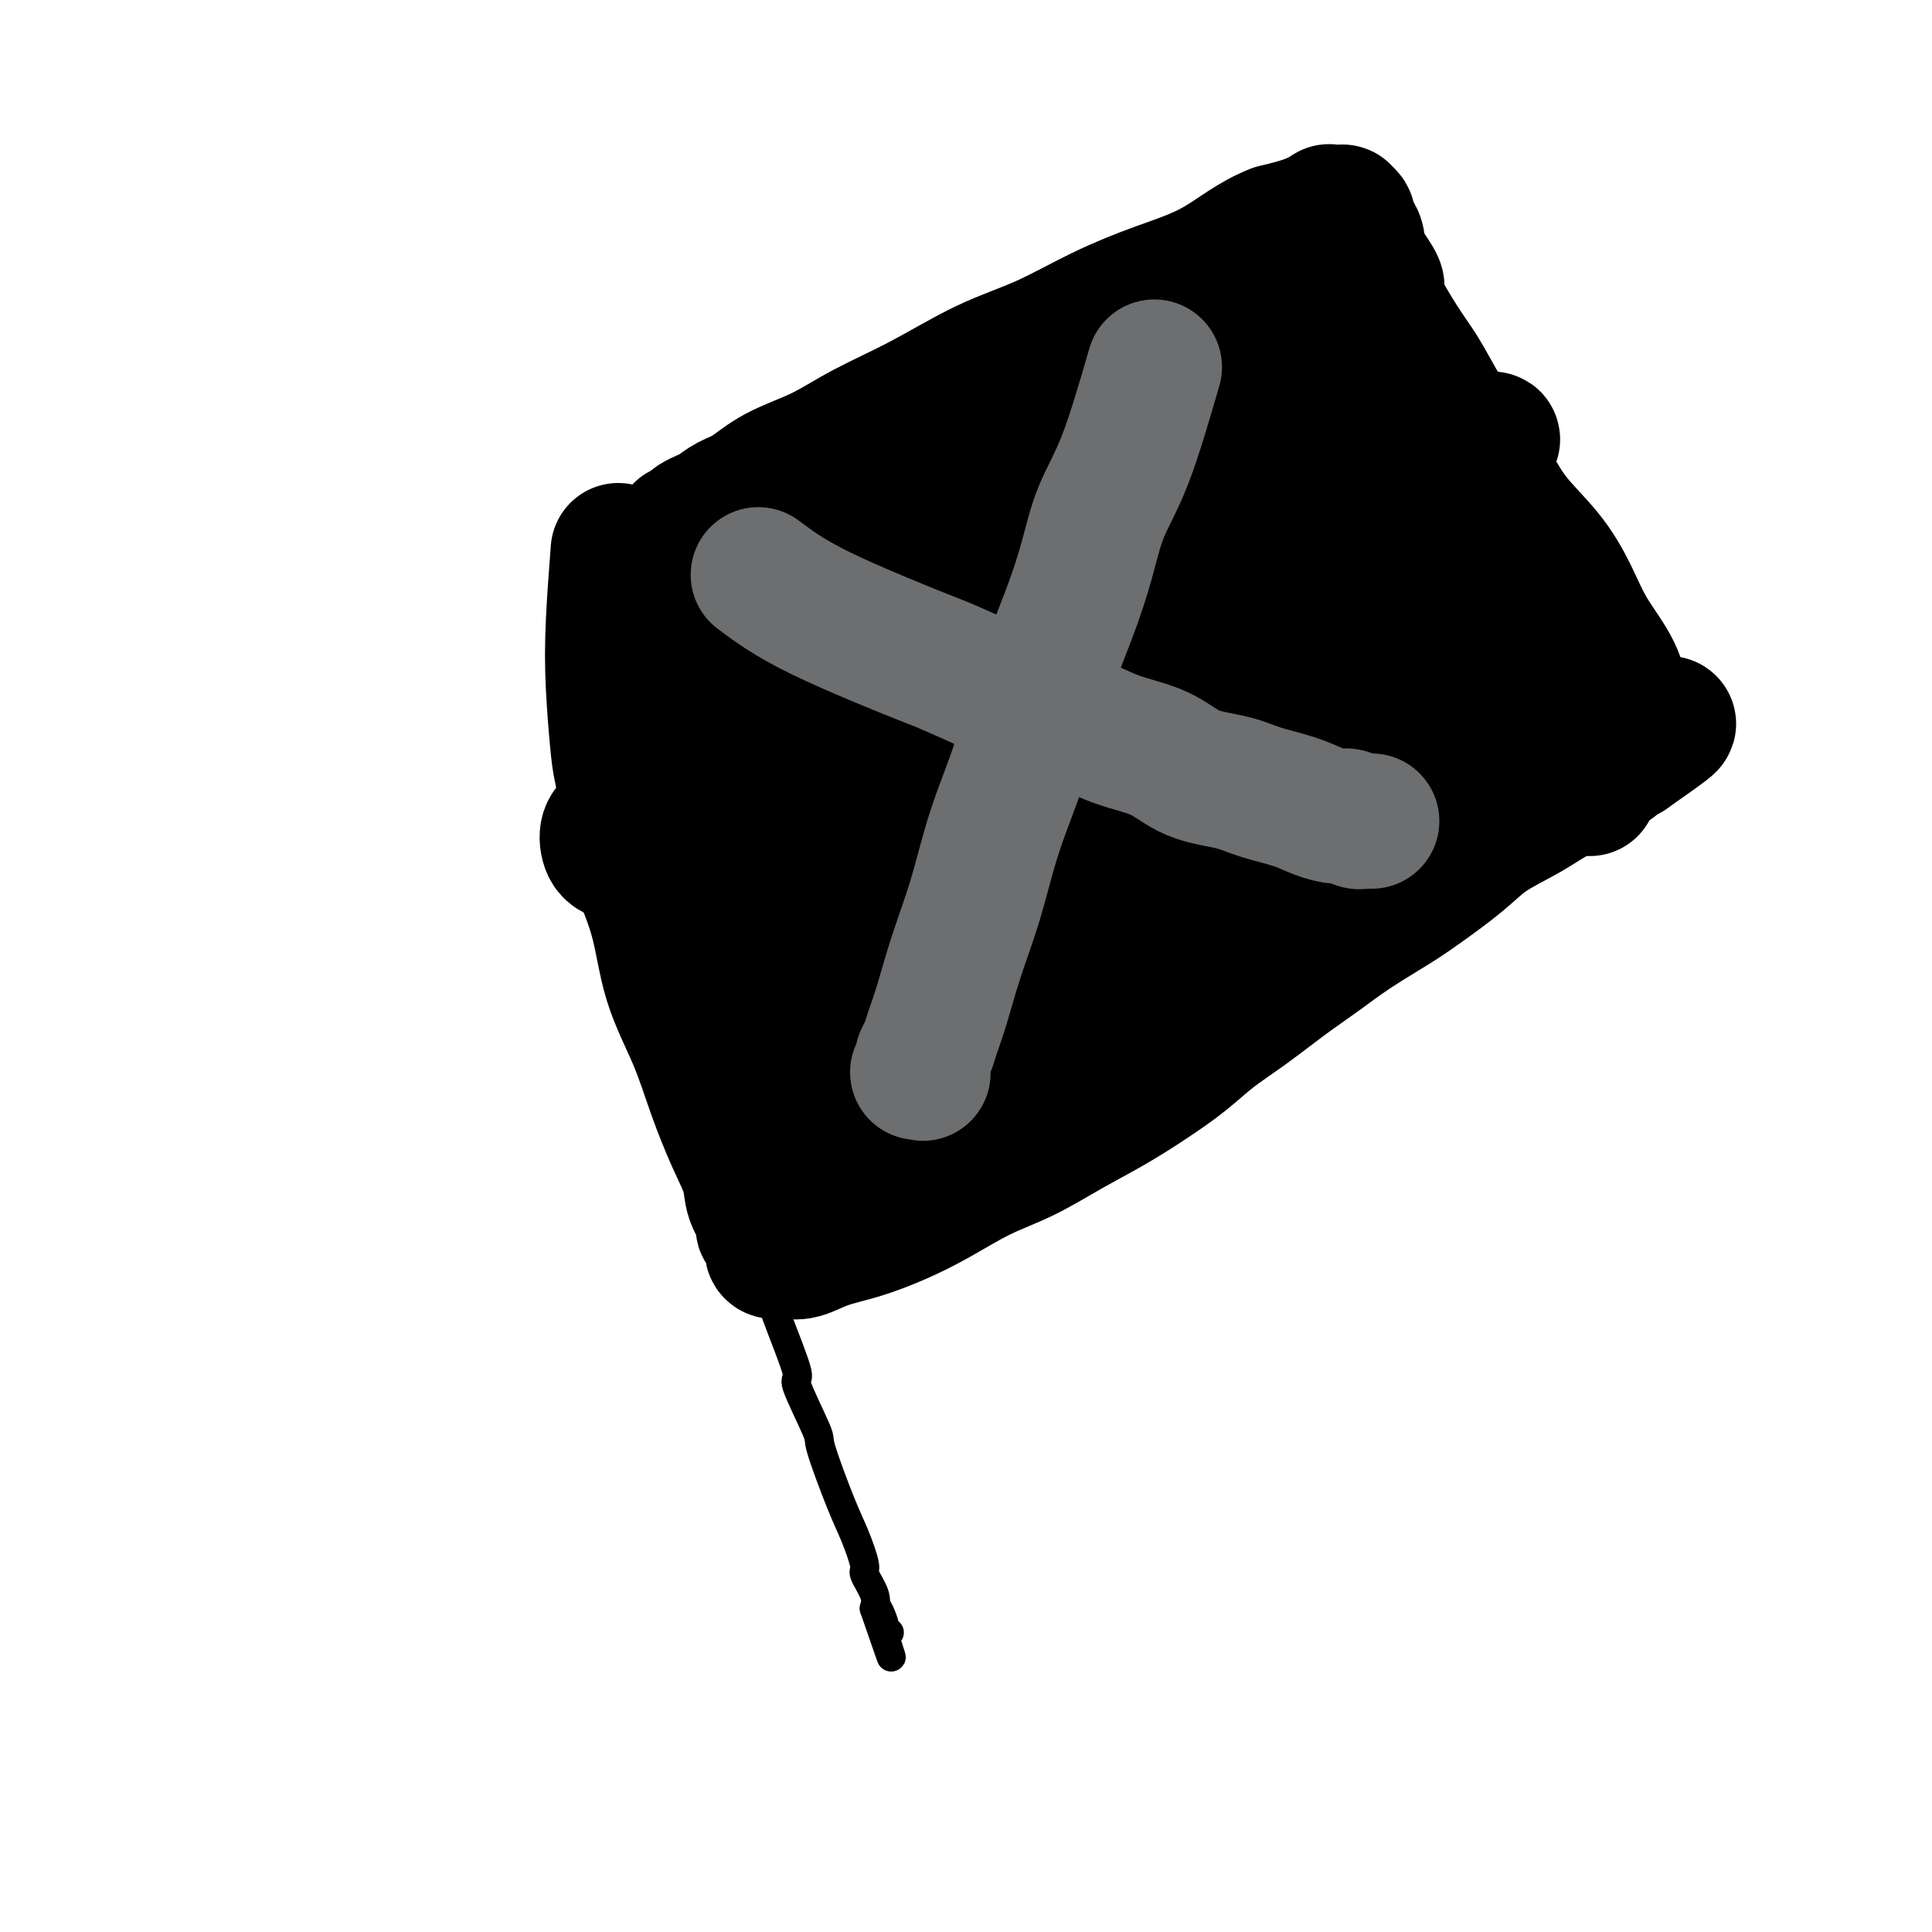 <svg viewBox='0 0 400 400' version='1.1' xmlns='http://www.w3.org/2000/svg' xmlns:xlink='http://www.w3.org/1999/xlink'><g fill='none' stroke='#000000' stroke-width='6' stroke-linecap='round' stroke-linejoin='round'><path d='M122,129c1.904,8.368 3.808,16.737 5,22c1.192,5.263 1.674,7.421 2,10c0.326,2.579 0.498,5.579 1,9c0.502,3.421 1.336,7.262 2,11c0.664,3.738 1.158,7.373 2,11c0.842,3.627 2.030,7.246 3,11c0.970,3.754 1.721,7.641 3,11c1.279,3.359 3.087,6.188 4,8c0.913,1.812 0.930,2.607 1,4c0.070,1.393 0.194,3.384 1,6c0.806,2.616 2.295,5.859 4,11c1.705,5.141 3.626,12.182 5,16c1.374,3.818 2.201,4.415 3,6c0.799,1.585 1.570,4.160 3,8c1.430,3.840 3.520,8.946 4,11c0.480,2.054 -0.651,1.057 0,3c0.651,1.943 3.082,6.826 4,9c0.918,2.174 0.321,1.641 1,4c0.679,2.359 2.634,7.611 4,11c1.366,3.389 2.142,4.914 3,7c0.858,2.086 1.797,4.735 2,6c0.203,1.265 -0.330,1.148 0,2c0.330,0.852 1.523,2.672 2,4c0.477,1.328 0.239,2.164 0,3'/><path d='M181,333c6.504,18.834 2.265,6.420 1,2c-1.265,-4.420 0.444,-0.844 1,1c0.556,1.844 -0.043,1.958 0,2c0.043,0.042 0.726,0.012 1,0c0.274,-0.012 0.137,-0.006 0,0'/><path d='M125,135c5.317,-4.648 10.634,-9.297 14,-12c3.366,-2.703 4.782,-3.461 7,-5c2.218,-1.539 5.240,-3.857 8,-6c2.760,-2.143 5.260,-4.109 8,-6c2.740,-1.891 5.721,-3.706 9,-6c3.279,-2.294 6.857,-5.067 10,-7c3.143,-1.933 5.850,-3.027 9,-5c3.150,-1.973 6.744,-4.825 10,-7c3.256,-2.175 6.176,-3.674 9,-5c2.824,-1.326 5.553,-2.478 8,-4c2.447,-1.522 4.611,-3.412 7,-5c2.389,-1.588 5.004,-2.874 7,-4c1.996,-1.126 3.375,-2.093 5,-3c1.625,-0.907 3.496,-1.753 5,-3c1.504,-1.247 2.640,-2.895 4,-4c1.360,-1.105 2.943,-1.668 4,-2c1.057,-0.332 1.589,-0.432 2,-1c0.411,-0.568 0.702,-1.602 1,-2c0.298,-0.398 0.605,-0.159 1,0c0.395,0.159 0.879,0.239 1,0c0.121,-0.239 -0.121,-0.795 0,-1c0.121,-0.205 0.606,-0.059 1,0c0.394,0.059 0.697,0.029 1,0'/><path d='M256,47c11.844,-7.118 3.953,-1.913 1,0c-2.953,1.913 -0.968,0.535 0,0c0.968,-0.535 0.918,-0.227 1,0c0.082,0.227 0.297,0.374 1,1c0.703,0.626 1.895,1.730 3,3c1.105,1.270 2.124,2.705 3,4c0.876,1.295 1.609,2.449 3,4c1.391,1.551 3.440,3.500 5,6c1.560,2.500 2.630,5.552 4,9c1.370,3.448 3.041,7.294 5,11c1.959,3.706 4.205,7.273 6,11c1.795,3.727 3.139,7.615 5,11c1.861,3.385 4.240,6.267 6,9c1.760,2.733 2.901,5.315 4,8c1.099,2.685 2.156,5.472 4,9c1.844,3.528 4.474,7.799 6,11c1.526,3.201 1.949,5.334 3,8c1.051,2.666 2.729,5.866 4,8c1.271,2.134 2.135,3.203 3,4c0.865,0.797 1.732,1.323 2,2c0.268,0.677 -0.063,1.506 0,2c0.063,0.494 0.519,0.655 1,1c0.481,0.345 0.987,0.875 1,1c0.013,0.125 -0.468,-0.154 -1,0c-0.532,0.154 -1.117,0.742 -1,1c0.117,0.258 0.935,0.188 0,1c-0.935,0.812 -3.622,2.506 -5,3c-1.378,0.494 -1.448,-0.213 -2,0c-0.552,0.213 -1.586,1.347 -3,2c-1.414,0.653 -3.207,0.827 -5,1'/><path d='M310,178c-3.373,1.459 -4.304,2.108 -6,3c-1.696,0.892 -4.156,2.028 -7,3c-2.844,0.972 -6.071,1.781 -9,3c-2.929,1.219 -5.559,2.847 -8,4c-2.441,1.153 -4.692,1.829 -7,3c-2.308,1.171 -4.672,2.836 -7,4c-2.328,1.164 -4.619,1.828 -7,3c-2.381,1.172 -4.851,2.854 -7,4c-2.149,1.146 -3.978,1.758 -6,3c-2.022,1.242 -4.237,3.114 -6,4c-1.763,0.886 -3.075,0.785 -5,2c-1.925,1.215 -4.464,3.746 -6,5c-1.536,1.254 -2.070,1.232 -5,3c-2.930,1.768 -8.257,5.327 -11,7c-2.743,1.673 -2.902,1.459 -4,2c-1.098,0.541 -3.133,1.836 -5,3c-1.867,1.164 -3.565,2.196 -5,3c-1.435,0.804 -2.607,1.381 -4,2c-1.393,0.619 -3.008,1.279 -4,2c-0.992,0.721 -1.360,1.504 -2,2c-0.640,0.496 -1.551,0.706 -2,1c-0.449,0.294 -0.436,0.671 -1,1c-0.564,0.329 -1.706,0.610 -2,1c-0.294,0.390 0.261,0.889 0,1c-0.261,0.111 -1.338,-0.166 -2,0c-0.662,0.166 -0.909,0.775 -1,1c-0.091,0.225 -0.026,0.064 0,0c0.026,-0.064 0.013,-0.032 0,0'/><path d='M182,241c-3.850,2.714 -7.700,5.427 -10,7c-2.300,1.573 -3.051,2.005 -4,3c-0.949,0.995 -2.097,2.554 -3,3c-0.903,0.446 -1.562,-0.221 -2,0c-0.438,0.221 -0.656,1.329 -1,2c-0.344,0.671 -0.812,0.906 -1,1c-0.188,0.094 -0.094,0.047 0,0'/></g>
<g fill='none' stroke='#000000' stroke-width='28' stroke-linecap='round' stroke-linejoin='round'><path d='M128,114c-0.396,5.237 -0.792,10.474 -1,15c-0.208,4.526 -0.227,8.340 0,13c0.227,4.660 0.701,10.166 1,13c0.299,2.834 0.423,2.998 1,6c0.577,3.002 1.606,8.844 2,12c0.394,3.156 0.152,3.628 1,6c0.848,2.372 2.786,6.646 4,11c1.214,4.354 1.706,8.789 3,13c1.294,4.211 3.392,8.198 5,12c1.608,3.802 2.726,7.420 4,11c1.274,3.580 2.705,7.121 4,10c1.295,2.879 2.455,5.095 3,7c0.545,1.905 0.475,3.498 1,5c0.525,1.502 1.643,2.914 2,4c0.357,1.086 -0.048,1.845 0,2c0.048,0.155 0.549,-0.296 1,0c0.451,0.296 0.852,1.337 1,2c0.148,0.663 0.044,0.948 0,1c-0.044,0.052 -0.027,-0.130 0,0c0.027,0.130 0.063,0.571 0,1c-0.063,0.429 -0.224,0.847 0,1c0.224,0.153 0.833,0.041 1,0c0.167,-0.041 -0.109,-0.011 0,0c0.109,0.011 0.603,0.003 1,0c0.397,-0.003 0.699,-0.002 1,0'/><path d='M163,259c0.926,0.099 1.742,0.345 3,0c1.258,-0.345 2.959,-1.281 5,-2c2.041,-0.719 4.423,-1.219 7,-2c2.577,-0.781 5.351,-1.842 8,-3c2.649,-1.158 5.175,-2.412 8,-4c2.825,-1.588 5.951,-3.508 9,-5c3.049,-1.492 6.022,-2.554 9,-4c2.978,-1.446 5.960,-3.274 9,-5c3.040,-1.726 6.137,-3.348 9,-5c2.863,-1.652 5.492,-3.333 8,-5c2.508,-1.667 4.896,-3.319 7,-5c2.104,-1.681 3.924,-3.389 6,-5c2.076,-1.611 4.407,-3.123 7,-5c2.593,-1.877 5.449,-4.117 8,-6c2.551,-1.883 4.796,-3.409 7,-5c2.204,-1.591 4.365,-3.247 7,-5c2.635,-1.753 5.744,-3.603 8,-5c2.256,-1.397 3.659,-2.341 6,-4c2.341,-1.659 5.621,-4.034 8,-6c2.379,-1.966 3.859,-3.524 6,-5c2.141,-1.476 4.944,-2.871 7,-4c2.056,-1.129 3.365,-1.991 5,-3c1.635,-1.009 3.595,-2.164 5,-3c1.405,-0.836 2.256,-1.351 3,-2c0.744,-0.649 1.383,-1.431 2,-2c0.617,-0.569 1.212,-0.923 2,-1c0.788,-0.077 1.768,0.124 2,0c0.232,-0.124 -0.284,-0.572 0,-1c0.284,-0.428 1.367,-0.837 2,-1c0.633,-0.163 0.817,-0.082 1,0'/><path d='M337,156c16.553,-11.538 4.436,-3.884 0,-1c-4.436,2.884 -1.192,0.998 0,0c1.192,-0.998 0.330,-1.107 0,-1c-0.330,0.107 -0.129,0.429 0,0c0.129,-0.429 0.184,-1.609 0,-3c-0.184,-1.391 -0.608,-2.991 -1,-5c-0.392,-2.009 -0.750,-4.425 -2,-7c-1.250,-2.575 -3.390,-5.310 -5,-8c-1.610,-2.690 -2.691,-5.336 -4,-8c-1.309,-2.664 -2.846,-5.347 -5,-8c-2.154,-2.653 -4.926,-5.276 -7,-8c-2.074,-2.724 -3.452,-5.549 -5,-8c-1.548,-2.451 -3.268,-4.527 -5,-7c-1.732,-2.473 -3.477,-5.342 -5,-8c-1.523,-2.658 -2.825,-5.106 -4,-7c-1.175,-1.894 -2.223,-3.235 -4,-6c-1.777,-2.765 -4.283,-6.953 -5,-9c-0.717,-2.047 0.354,-1.953 0,-3c-0.354,-1.047 -2.132,-3.236 -3,-5c-0.868,-1.764 -0.825,-3.103 -1,-4c-0.175,-0.897 -0.568,-1.351 -1,-2c-0.432,-0.649 -0.903,-1.495 -1,-2c-0.097,-0.505 0.182,-0.671 0,-1c-0.182,-0.329 -0.824,-0.820 -1,-1c-0.176,-0.180 0.113,-0.050 0,0c-0.113,0.050 -0.628,0.019 -1,0c-0.372,-0.019 -0.600,-0.027 -1,0c-0.400,0.027 -0.973,0.090 -1,0c-0.027,-0.090 0.493,-0.332 0,0c-0.493,0.332 -1.998,1.238 -4,2c-2.002,0.762 -4.501,1.381 -7,2'/><path d='M264,48c-4.464,1.651 -8.123,4.777 -12,7c-3.877,2.223 -7.970,3.541 -12,5c-4.030,1.459 -7.996,3.057 -12,5c-4.004,1.943 -8.044,4.231 -12,6c-3.956,1.769 -7.827,3.017 -12,5c-4.173,1.983 -8.646,4.699 -13,7c-4.354,2.301 -8.587,4.188 -12,6c-3.413,1.812 -6.006,3.550 -9,5c-2.994,1.450 -6.387,2.612 -9,4c-2.613,1.388 -4.444,3.002 -6,4c-1.556,0.998 -2.837,1.380 -4,2c-1.163,0.620 -2.209,1.477 -3,2c-0.791,0.523 -1.326,0.714 -2,1c-0.674,0.286 -1.487,0.669 -2,1c-0.513,0.331 -0.726,0.609 -1,1c-0.274,0.391 -0.608,0.893 -1,1c-0.392,0.107 -0.841,-0.182 -1,0c-0.159,0.182 -0.029,0.833 0,1c0.029,0.167 -0.042,-0.151 0,0c0.042,0.151 0.197,0.773 0,1c-0.197,0.227 -0.745,0.061 -1,0c-0.255,-0.061 -0.216,-0.017 0,0c0.216,0.017 0.608,0.009 1,0'/><path d='M141,112c-3.162,2.598 -1.068,2.093 0,2c1.068,-0.093 1.109,0.226 2,0c0.891,-0.226 2.630,-0.996 5,-2c2.370,-1.004 5.369,-2.240 9,-4c3.631,-1.760 7.892,-4.042 12,-6c4.108,-1.958 8.063,-3.590 12,-6c3.937,-2.410 7.856,-5.598 12,-8c4.144,-2.402 8.514,-4.020 12,-6c3.486,-1.980 6.090,-4.323 9,-6c2.910,-1.677 6.128,-2.688 9,-4c2.872,-1.312 5.398,-2.927 8,-4c2.602,-1.073 5.279,-1.606 7,-2c1.721,-0.394 2.487,-0.650 4,-1c1.513,-0.350 3.775,-0.795 5,-1c1.225,-0.205 1.413,-0.171 2,0c0.587,0.171 1.572,0.477 3,1c1.428,0.523 3.299,1.262 5,2c1.701,0.738 3.232,1.476 5,3c1.768,1.524 3.773,3.836 6,6c2.227,2.164 4.677,4.181 7,7c2.323,2.819 4.521,6.439 7,10c2.479,3.561 5.241,7.062 8,11c2.759,3.938 5.516,8.311 8,12c2.484,3.689 4.696,6.693 7,10c2.304,3.307 4.702,6.917 7,10c2.298,3.083 4.497,5.638 6,8c1.503,2.362 2.312,4.531 3,6c0.688,1.469 1.257,2.239 2,3c0.743,0.761 1.662,1.513 2,2c0.338,0.487 0.097,0.711 0,1c-0.097,0.289 -0.048,0.645 0,1'/><path d='M325,157c7.888,11.702 2.606,3.958 0,1c-2.606,-2.958 -2.538,-1.132 -3,0c-0.462,1.132 -1.453,1.568 -4,2c-2.547,0.432 -6.649,0.861 -11,2c-4.351,1.139 -8.952,2.987 -15,5c-6.048,2.013 -13.543,4.189 -21,7c-7.457,2.811 -14.874,6.255 -22,10c-7.126,3.745 -13.959,7.790 -21,12c-7.041,4.210 -14.288,8.587 -21,13c-6.712,4.413 -12.889,8.864 -18,13c-5.111,4.136 -9.156,7.956 -13,11c-3.844,3.044 -7.487,5.311 -10,7c-2.513,1.689 -3.896,2.800 -5,4c-1.104,1.200 -1.929,2.490 -2,3c-0.071,0.510 0.611,0.239 3,-1c2.389,-1.239 6.485,-3.448 12,-7c5.515,-3.552 12.449,-8.447 19,-13c6.551,-4.553 12.718,-8.763 19,-14c6.282,-5.237 12.678,-11.502 19,-17c6.322,-5.498 12.568,-10.228 18,-15c5.432,-4.772 10.049,-9.585 15,-14c4.951,-4.415 10.237,-8.433 15,-12c4.763,-3.567 9.002,-6.682 13,-10c3.998,-3.318 7.754,-6.837 11,-9c3.246,-2.163 5.980,-2.969 8,-4c2.020,-1.031 3.325,-2.287 4,-3c0.675,-0.713 0.720,-0.884 1,-1c0.280,-0.116 0.794,-0.176 1,0c0.206,0.176 0.103,0.588 0,1'/><path d='M317,128c7.232,-4.693 -1.189,2.574 -8,9c-6.811,6.426 -12.011,12.010 -20,20c-7.989,7.990 -18.768,18.385 -28,27c-9.232,8.615 -16.916,15.449 -24,22c-7.084,6.551 -13.569,12.817 -20,18c-6.431,5.183 -12.810,9.281 -17,12c-4.190,2.719 -6.193,4.057 -8,5c-1.807,0.943 -3.418,1.491 -4,2c-0.582,0.509 -0.135,0.980 0,1c0.135,0.020 -0.044,-0.413 3,-4c3.044,-3.587 9.310,-10.330 17,-18c7.690,-7.670 16.805,-16.266 25,-24c8.195,-7.734 15.470,-14.606 26,-25c10.530,-10.394 24.314,-24.309 31,-31c6.686,-6.691 6.275,-6.157 9,-9c2.725,-2.843 8.585,-9.061 12,-13c3.415,-3.939 4.384,-5.598 5,-6c0.616,-0.402 0.878,0.452 1,0c0.122,-0.452 0.104,-2.210 -2,-2c-2.104,0.210 -6.295,2.389 -14,7c-7.705,4.611 -18.923,11.653 -30,19c-11.077,7.347 -22.014,15.000 -32,23c-9.986,8.000 -19.022,16.346 -27,23c-7.978,6.654 -14.899,11.615 -21,17c-6.101,5.385 -11.382,11.194 -15,15c-3.618,3.806 -5.573,5.608 -7,7c-1.427,1.392 -2.324,2.373 -3,3c-0.676,0.627 -1.130,0.900 0,0c1.130,-0.900 3.843,-2.973 10,-9c6.157,-6.027 15.759,-16.008 26,-26c10.241,-9.992 21.120,-19.996 32,-30'/><path d='M234,161c16.277,-15.326 22.969,-21.141 30,-28c7.031,-6.859 14.399,-14.762 21,-21c6.601,-6.238 12.434,-10.812 16,-14c3.566,-3.188 4.865,-4.989 6,-6c1.135,-1.011 2.106,-1.230 2,-1c-0.106,0.230 -1.288,0.910 -2,1c-0.712,0.090 -0.954,-0.410 -6,4c-5.046,4.410 -14.896,13.732 -25,23c-10.104,9.268 -20.461,18.484 -30,28c-9.539,9.516 -18.259,19.332 -26,28c-7.741,8.668 -14.501,16.188 -20,22c-5.499,5.812 -9.736,9.915 -12,13c-2.264,3.085 -2.555,5.154 -4,7c-1.445,1.846 -4.042,3.471 -2,2c2.042,-1.471 8.725,-6.039 13,-10c4.275,-3.961 6.143,-7.316 9,-11c2.857,-3.684 6.703,-7.698 13,-16c6.297,-8.302 15.043,-20.892 23,-32c7.957,-11.108 15.124,-20.735 21,-29c5.876,-8.265 10.463,-15.169 14,-21c3.537,-5.831 6.026,-10.588 8,-14c1.974,-3.412 3.433,-5.480 4,-7c0.567,-1.520 0.243,-2.494 0,-3c-0.243,-0.506 -0.404,-0.546 -1,-1c-0.596,-0.454 -1.626,-1.324 -6,0c-4.374,1.324 -12.092,4.841 -21,11c-8.908,6.159 -19.006,14.960 -28,23c-8.994,8.040 -16.885,15.320 -23,22c-6.115,6.680 -10.454,12.760 -14,18c-3.546,5.240 -6.299,9.640 -8,13c-1.701,3.360 -2.351,5.680 -3,8'/><path d='M183,170c-3.949,7.058 -1.322,5.202 0,5c1.322,-0.202 1.337,1.249 3,2c1.663,0.751 4.972,0.802 11,-2c6.028,-2.802 14.775,-8.458 23,-16c8.225,-7.542 15.926,-16.969 23,-26c7.074,-9.031 13.519,-17.665 19,-25c5.481,-7.335 9.998,-13.371 13,-18c3.002,-4.629 4.489,-7.851 5,-10c0.511,-2.149 0.047,-3.226 0,-4c-0.047,-0.774 0.323,-1.244 0,-2c-0.323,-0.756 -1.338,-1.799 -5,-1c-3.662,0.799 -9.969,3.439 -18,8c-8.031,4.561 -17.785,11.041 -27,19c-9.215,7.959 -17.890,17.395 -25,25c-7.110,7.605 -12.653,13.377 -21,25c-8.347,11.623 -19.497,29.096 -24,37c-4.503,7.904 -2.357,6.241 -2,6c0.357,-0.241 -1.074,0.942 -2,3c-0.926,2.058 -1.347,4.991 -1,7c0.347,2.009 1.463,3.093 3,4c1.537,0.907 3.494,1.636 8,0c4.506,-1.636 11.561,-5.636 19,-12c7.439,-6.364 15.261,-15.091 22,-23c6.739,-7.909 12.394,-15.000 17,-22c4.606,-7.000 8.162,-13.909 11,-19c2.838,-5.091 4.958,-8.363 6,-11c1.042,-2.637 1.006,-4.640 1,-6c-0.006,-1.360 0.019,-2.076 -1,-3c-1.019,-0.924 -3.082,-2.057 -6,-3c-2.918,-0.943 -6.691,-1.698 -13,0c-6.309,1.698 -15.155,5.849 -24,10'/><path d='M198,118c-7.552,4.012 -14.432,9.043 -21,13c-6.568,3.957 -12.825,6.841 -18,10c-5.175,3.159 -9.269,6.593 -13,10c-3.731,3.407 -7.101,6.787 -10,10c-2.899,3.213 -5.329,6.260 -7,8c-1.671,1.740 -2.584,2.175 -3,3c-0.416,0.825 -0.334,2.042 0,3c0.334,0.958 0.922,1.659 3,2c2.078,0.341 5.647,0.324 10,-1c4.353,-1.324 9.490,-3.953 16,-8c6.510,-4.047 14.395,-9.511 21,-15c6.605,-5.489 11.932,-11.005 17,-16c5.068,-4.995 9.876,-9.471 13,-13c3.124,-3.529 4.562,-6.112 6,-8c1.438,-1.888 2.875,-3.082 4,-4c1.125,-0.918 1.938,-1.559 1,-3c-0.938,-1.441 -3.625,-3.681 -5,-5c-1.375,-1.319 -1.436,-1.716 -3,-2c-1.564,-0.284 -4.631,-0.453 -9,1c-4.369,1.453 -10.041,4.529 -16,8c-5.959,3.471 -12.206,7.336 -17,11c-4.794,3.664 -8.136,7.128 -12,12c-3.864,4.872 -8.250,11.151 -11,15c-2.750,3.849 -3.865,5.267 -5,7c-1.135,1.733 -2.289,3.781 -3,5c-0.711,1.219 -0.978,1.609 -1,2c-0.022,0.391 0.201,0.784 2,1c1.799,0.216 5.173,0.254 11,-2c5.827,-2.254 14.107,-6.799 22,-13c7.893,-6.201 15.398,-14.057 22,-21c6.602,-6.943 12.301,-12.971 18,-19'/><path d='M210,109c8.586,-8.854 10.051,-10.990 12,-14c1.949,-3.010 4.381,-6.895 6,-9c1.619,-2.105 2.426,-2.430 3,-3c0.574,-0.570 0.915,-1.386 1,-2c0.085,-0.614 -0.087,-1.025 -1,-1c-0.913,0.025 -2.567,0.487 -5,1c-2.433,0.513 -5.646,1.077 -10,3c-4.354,1.923 -9.848,5.204 -15,8c-5.152,2.796 -9.960,5.107 -15,8c-5.040,2.893 -10.310,6.370 -14,9c-3.690,2.630 -5.799,4.415 -8,6c-2.201,1.585 -4.494,2.969 -6,4c-1.506,1.031 -2.225,1.707 -3,2c-0.775,0.293 -1.605,0.201 -2,0c-0.395,-0.201 -0.356,-0.513 0,1c0.356,1.513 1.029,4.849 2,7c0.971,2.151 2.239,3.116 4,6c1.761,2.884 4.013,7.687 7,12c2.987,4.313 6.708,8.135 10,12c3.292,3.865 6.156,7.771 8,10c1.844,2.229 2.670,2.780 3,3c0.330,0.220 0.165,0.110 0,0'/></g>
<g fill='none' stroke='#6D6E70' stroke-width='28' stroke-linecap='round' stroke-linejoin='round'><path d='M239,76c-2.040,7.019 -4.079,14.038 -6,19c-1.921,4.962 -3.723,7.868 -5,11c-1.277,3.132 -2.028,6.491 -3,10c-0.972,3.509 -2.163,7.168 -4,12c-1.837,4.832 -4.319,10.837 -6,16c-1.681,5.163 -2.561,9.485 -4,14c-1.439,4.515 -3.436,9.222 -5,14c-1.564,4.778 -2.695,9.626 -4,14c-1.305,4.374 -2.784,8.275 -4,12c-1.216,3.725 -2.168,7.273 -3,10c-0.832,2.727 -1.544,4.633 -2,6c-0.456,1.367 -0.657,2.194 -1,3c-0.343,0.806 -0.828,1.589 -1,2c-0.172,0.411 -0.032,0.450 0,1c0.032,0.550 -0.043,1.611 0,2c0.043,0.389 0.204,0.105 0,0c-0.204,-0.105 -0.773,-0.030 -1,0c-0.227,0.030 -0.114,0.015 0,0'/><path d='M157,119c3.211,2.398 6.422,4.795 13,8c6.578,3.205 16.524,7.217 21,9c4.476,1.783 3.481,1.338 5,2c1.519,0.662 5.553,2.430 9,4c3.447,1.570 6.309,2.942 9,4c2.691,1.058 5.212,1.802 8,3c2.788,1.198 5.842,2.849 9,4c3.158,1.151 6.420,1.803 9,3c2.580,1.197 4.478,2.940 7,4c2.522,1.060 5.666,1.437 8,2c2.334,0.563 3.857,1.313 6,2c2.143,0.687 4.906,1.312 7,2c2.094,0.688 3.518,1.438 5,2c1.482,0.562 3.023,0.935 4,1c0.977,0.065 1.389,-0.179 2,0c0.611,0.179 1.421,0.780 2,1c0.579,0.220 0.926,0.059 1,0c0.074,-0.059 -0.124,-0.016 0,0c0.124,0.016 0.572,0.004 1,0c0.428,-0.004 0.837,-0.001 1,0c0.163,0.001 0.082,0.001 0,0'/></g>
</svg>